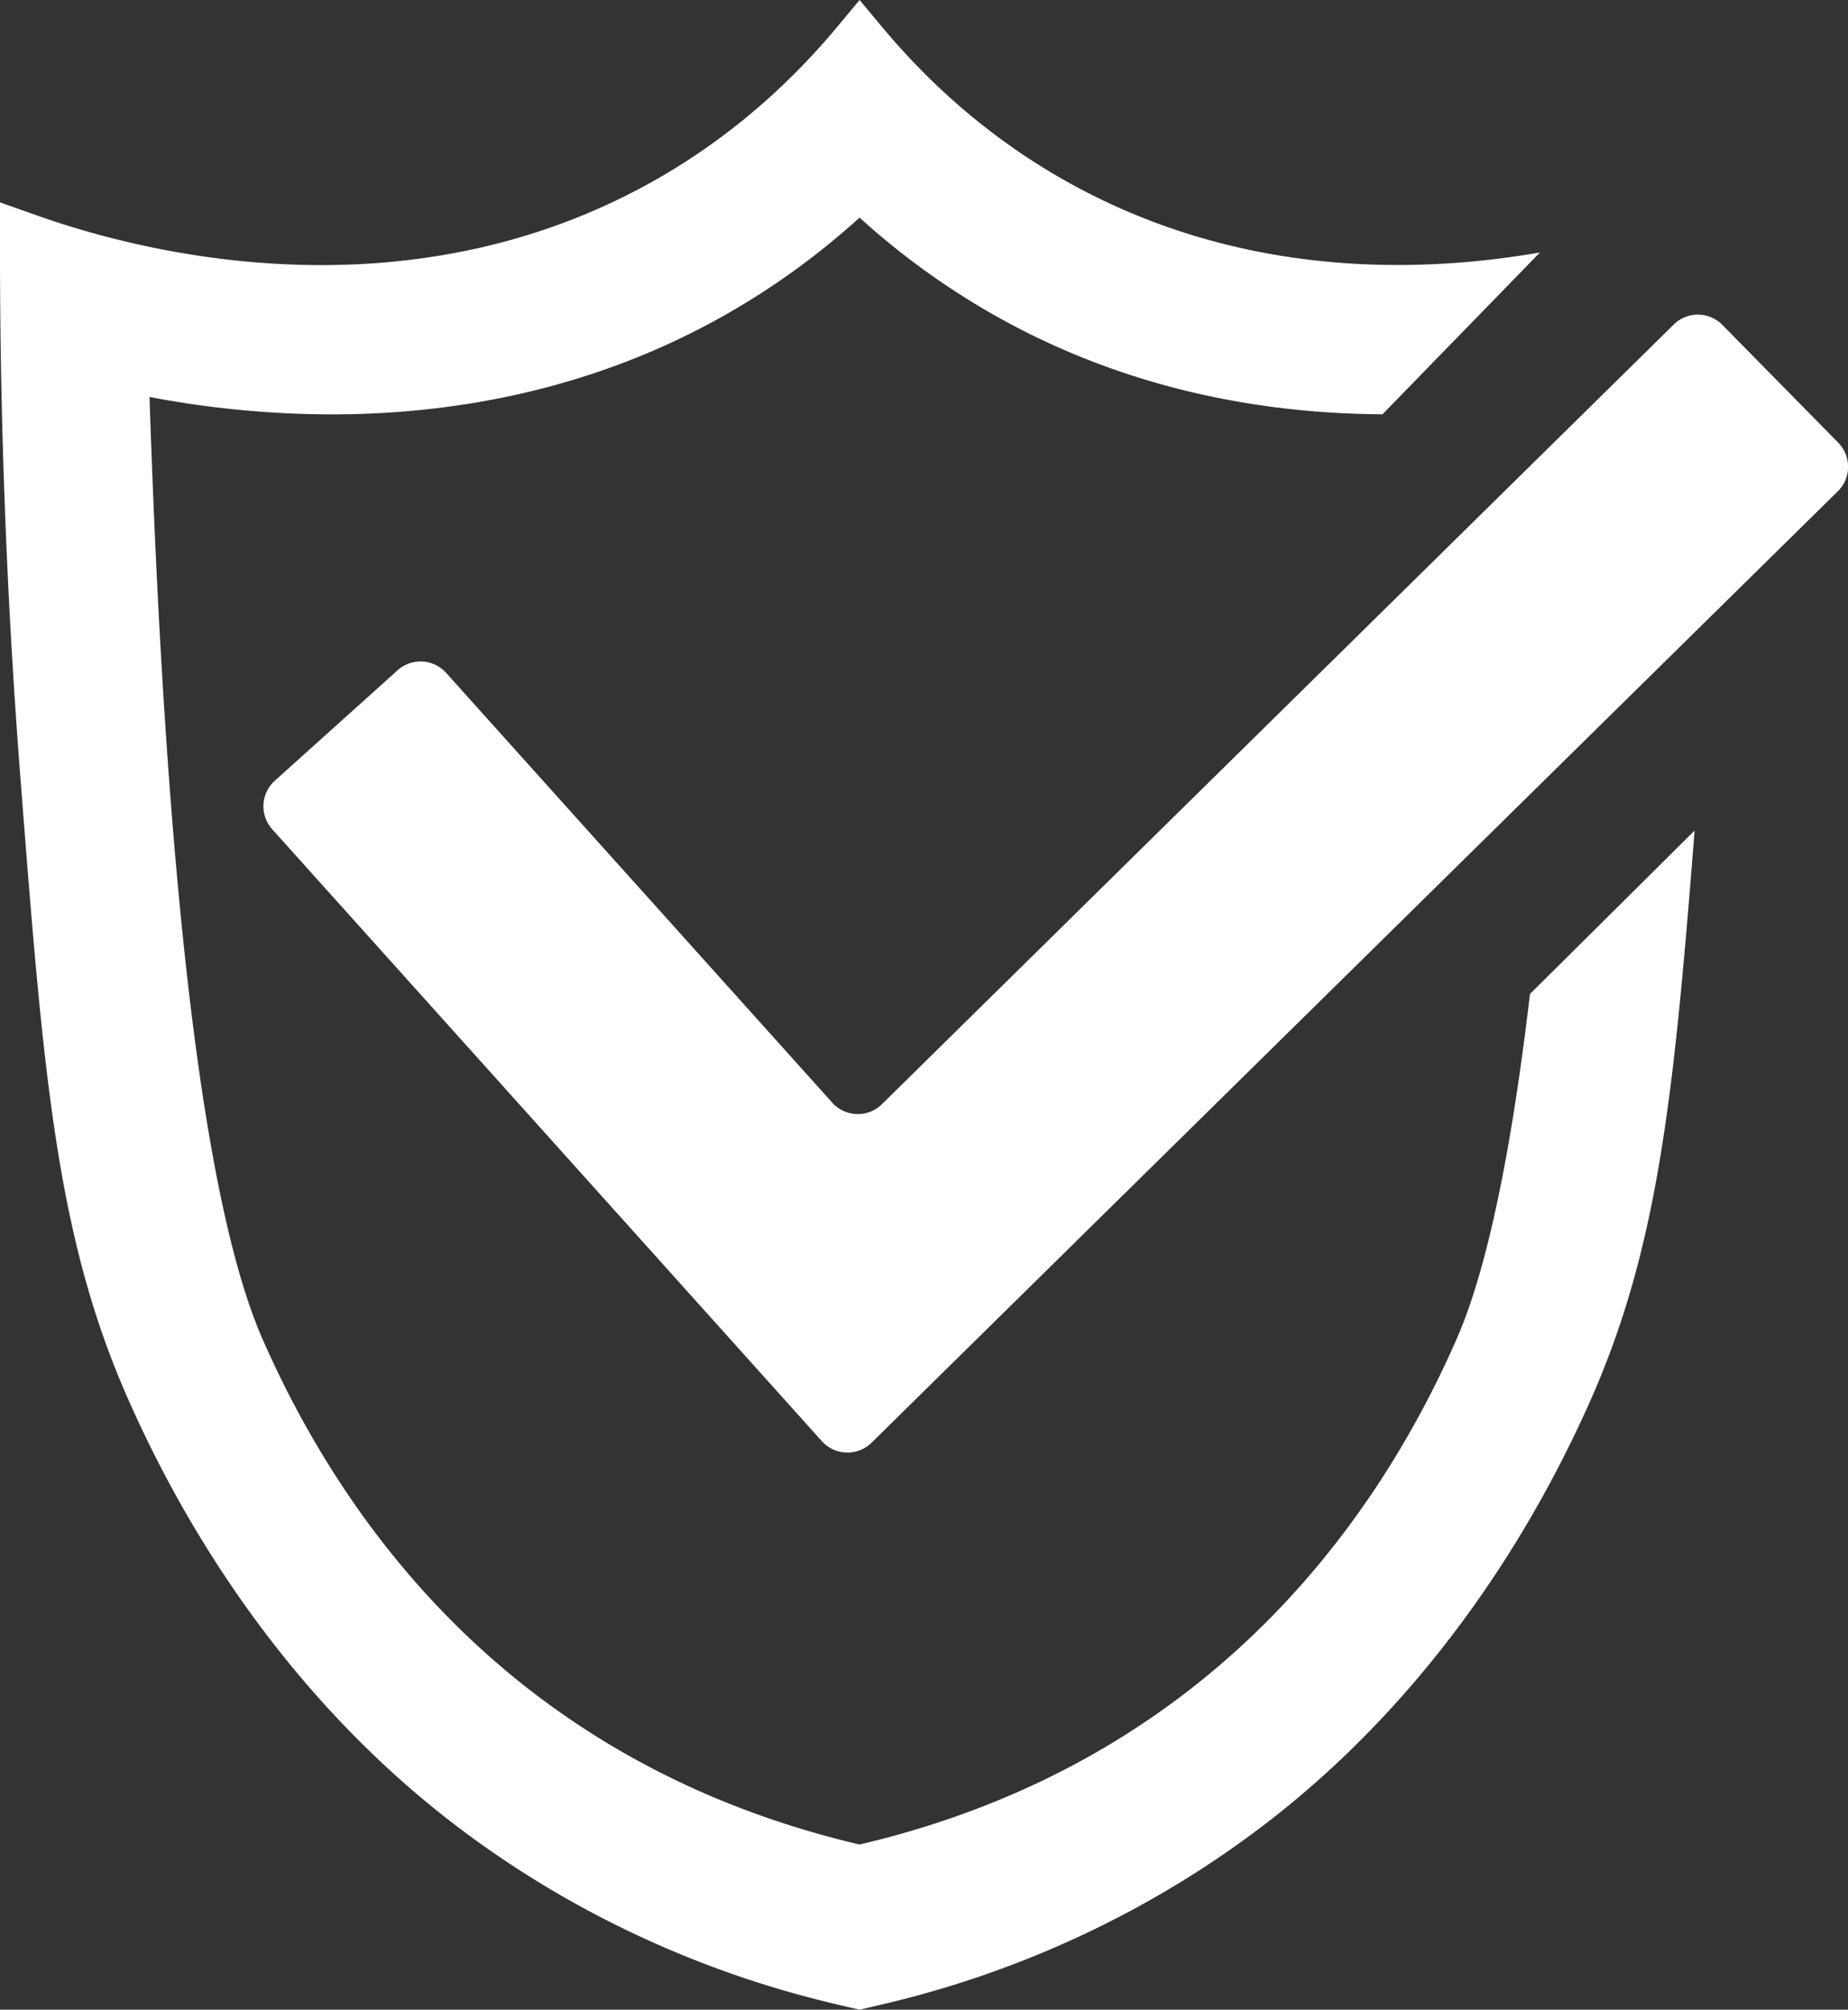 <svg id="Shield_security_icon" data-name="Shield security icon" xmlns="http://www.w3.org/2000/svg" viewBox="0 0 1053.46 1145.14"><rect x="0" y="0" width="1053.46" height="1145.14" fill="#333333" stroke="none"/><defs><style>.cls-1{fill:#fff;}</style></defs><g id="Shield_security_icon-2" data-name="Shield security icon"><path class="cls-1" d="M1340.38,1168.24c-46.51,106-143.31,241.84-340.38,288.09-197.07-46.25-293.86-182.09-340.38-288.09-33.42-76.18-55.08-256.72-64.39-536.74A557.52,557.52,0,0,0,699,641.42c67.33,0,146.59-12.91,223.31-56.06A428.86,428.86,0,0,0,1000,529.29a428.86,428.86,0,0,0,77.66,56.07c75.64,42.54,153.72,55.69,220.44,56l89.76-92.2c-72.06,12.52-171.76,13.64-267.73-39.29-40.47-22.32-76.58-52.35-107.33-89.25L1000,405.3l-12.8,15.37c-30.76,36.9-66.86,66.93-107.33,89.25-141,77.77-290.1,38.87-347.65,18.53L510,520.61l0,23.54c-.1,101.52,3.85,204.3,11.72,305.48,13.07,168.07,20.27,260.65,61.76,353.93,43.81,98.52,108,182,185.53,241.28,97.94,74.91,193.76,97,225.25,104.27l5.74,1.33,5.74-1.33c31.49-7.26,127.31-29.36,225.25-104.27,77.56-59.32,141.72-142.76,185.53-241.28,39-87.78,47.72-175,59.5-325l-93.86,93.14C1371.32,1063.77,1357.37,1129.51,1340.38,1168.24Z" transform="translate(-510 -405.3)"/><path class="cls-1" d="M736.65,787.23l-70,62.94a19.58,19.58,0,0,0-1.47,27.65l313.34,348.7a19.62,19.62,0,0,0,28.3.87l550.85-542.16a19.59,19.59,0,0,0,.22-27.69l-66.06-67.12a19.59,19.59,0,0,0-27.69-.22l-451.4,444.29a19.58,19.58,0,0,1-28.3-.87l-32.7-36.38L764.3,788.7A19.58,19.58,0,0,0,736.65,787.23Z" transform="translate(-510 -405.3)"/></g></svg>